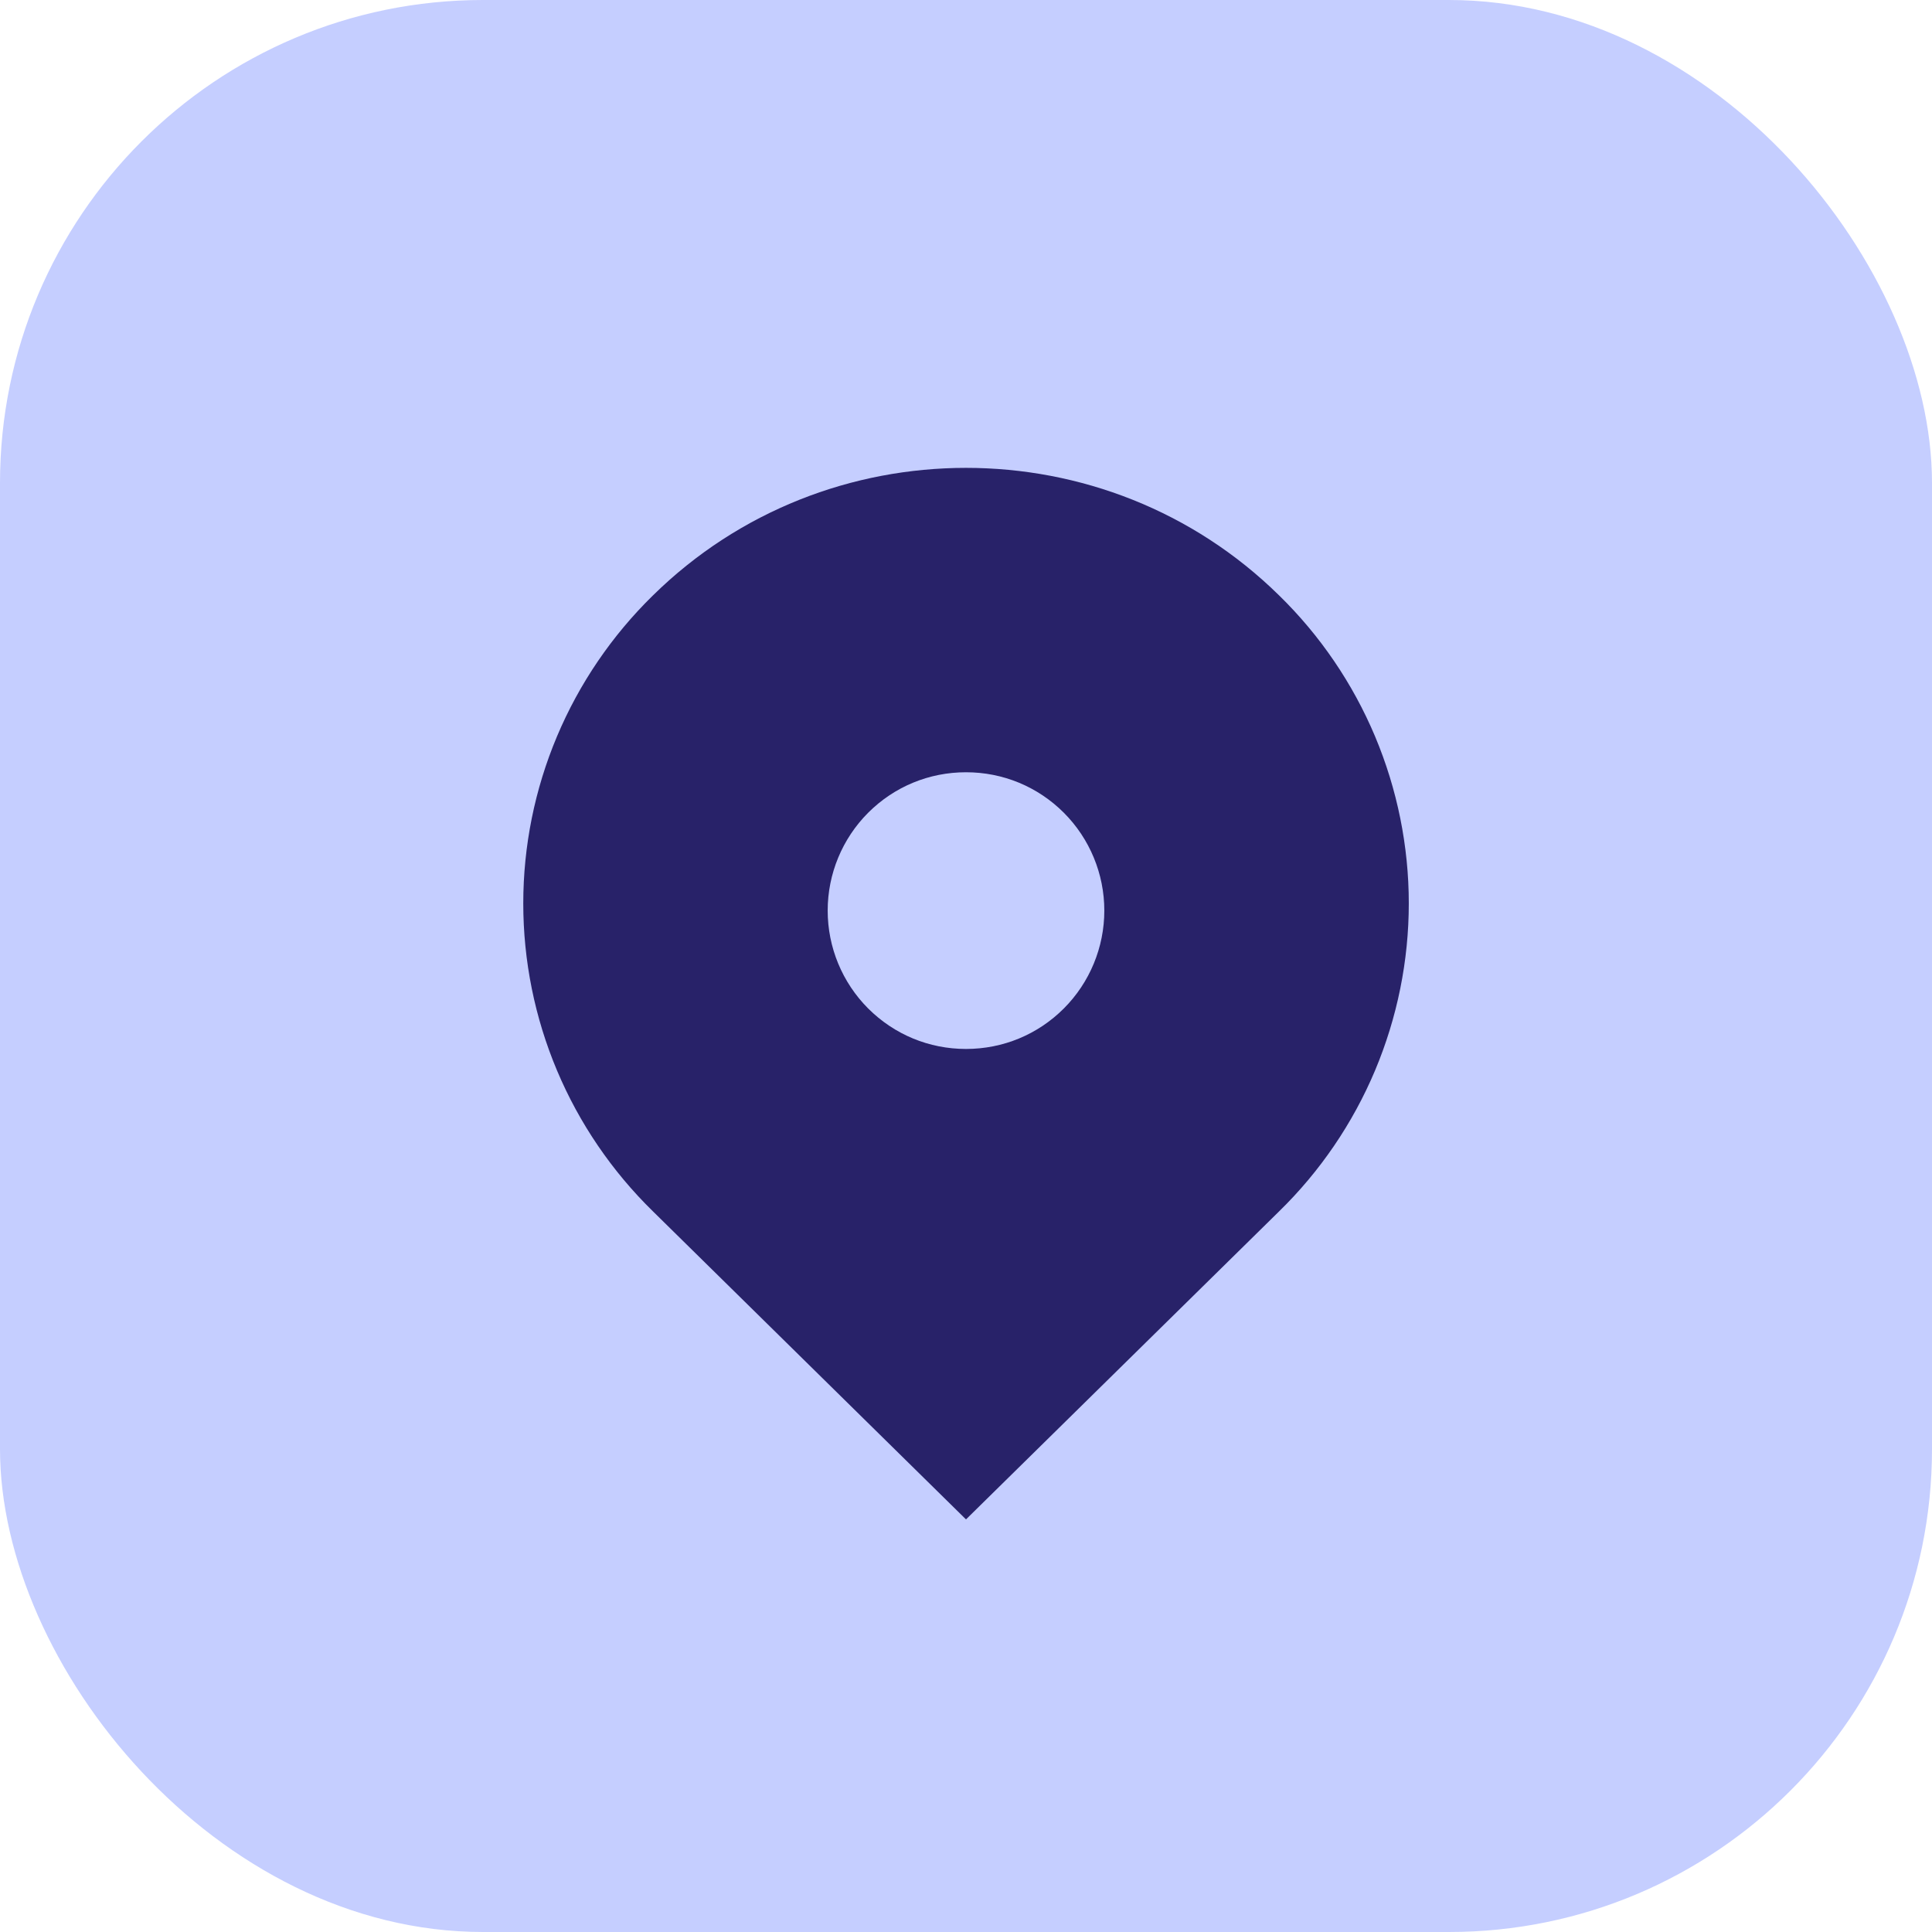 <svg width="32" height="32" viewBox="0 0 32 32" fill="none" xmlns="http://www.w3.org/2000/svg">
<rect width="32" height="32" rx="8" fill="#C5CEFF"/>
<path d="M21.186 9.862C18.322 7.045 13.679 7.045 10.815 9.862C10.136 10.526 9.595 11.32 9.226 12.196C8.857 13.072 8.667 14.013 8.667 14.963C8.667 15.914 8.857 16.855 9.226 17.731C9.595 18.607 10.136 19.4 10.815 20.064L16 25.166L21.186 20.064C21.866 19.4 22.406 18.607 22.775 17.731C23.143 16.855 23.334 15.914 23.334 14.963C23.334 14.013 23.143 13.072 22.775 12.196C22.406 11.32 21.866 10.526 21.186 9.862ZM16 17.374C15.388 17.374 14.813 17.136 14.379 16.703C13.95 16.273 13.709 15.69 13.709 15.082C13.709 14.475 13.95 13.892 14.379 13.462C14.812 13.029 15.388 12.791 16 12.791C16.612 12.791 17.188 13.029 17.621 13.462C18.05 13.892 18.291 14.475 18.291 15.082C18.291 15.69 18.05 16.273 17.621 16.703C17.188 17.136 16.612 17.374 16 17.374Z" fill="#282269"/>
</svg>
